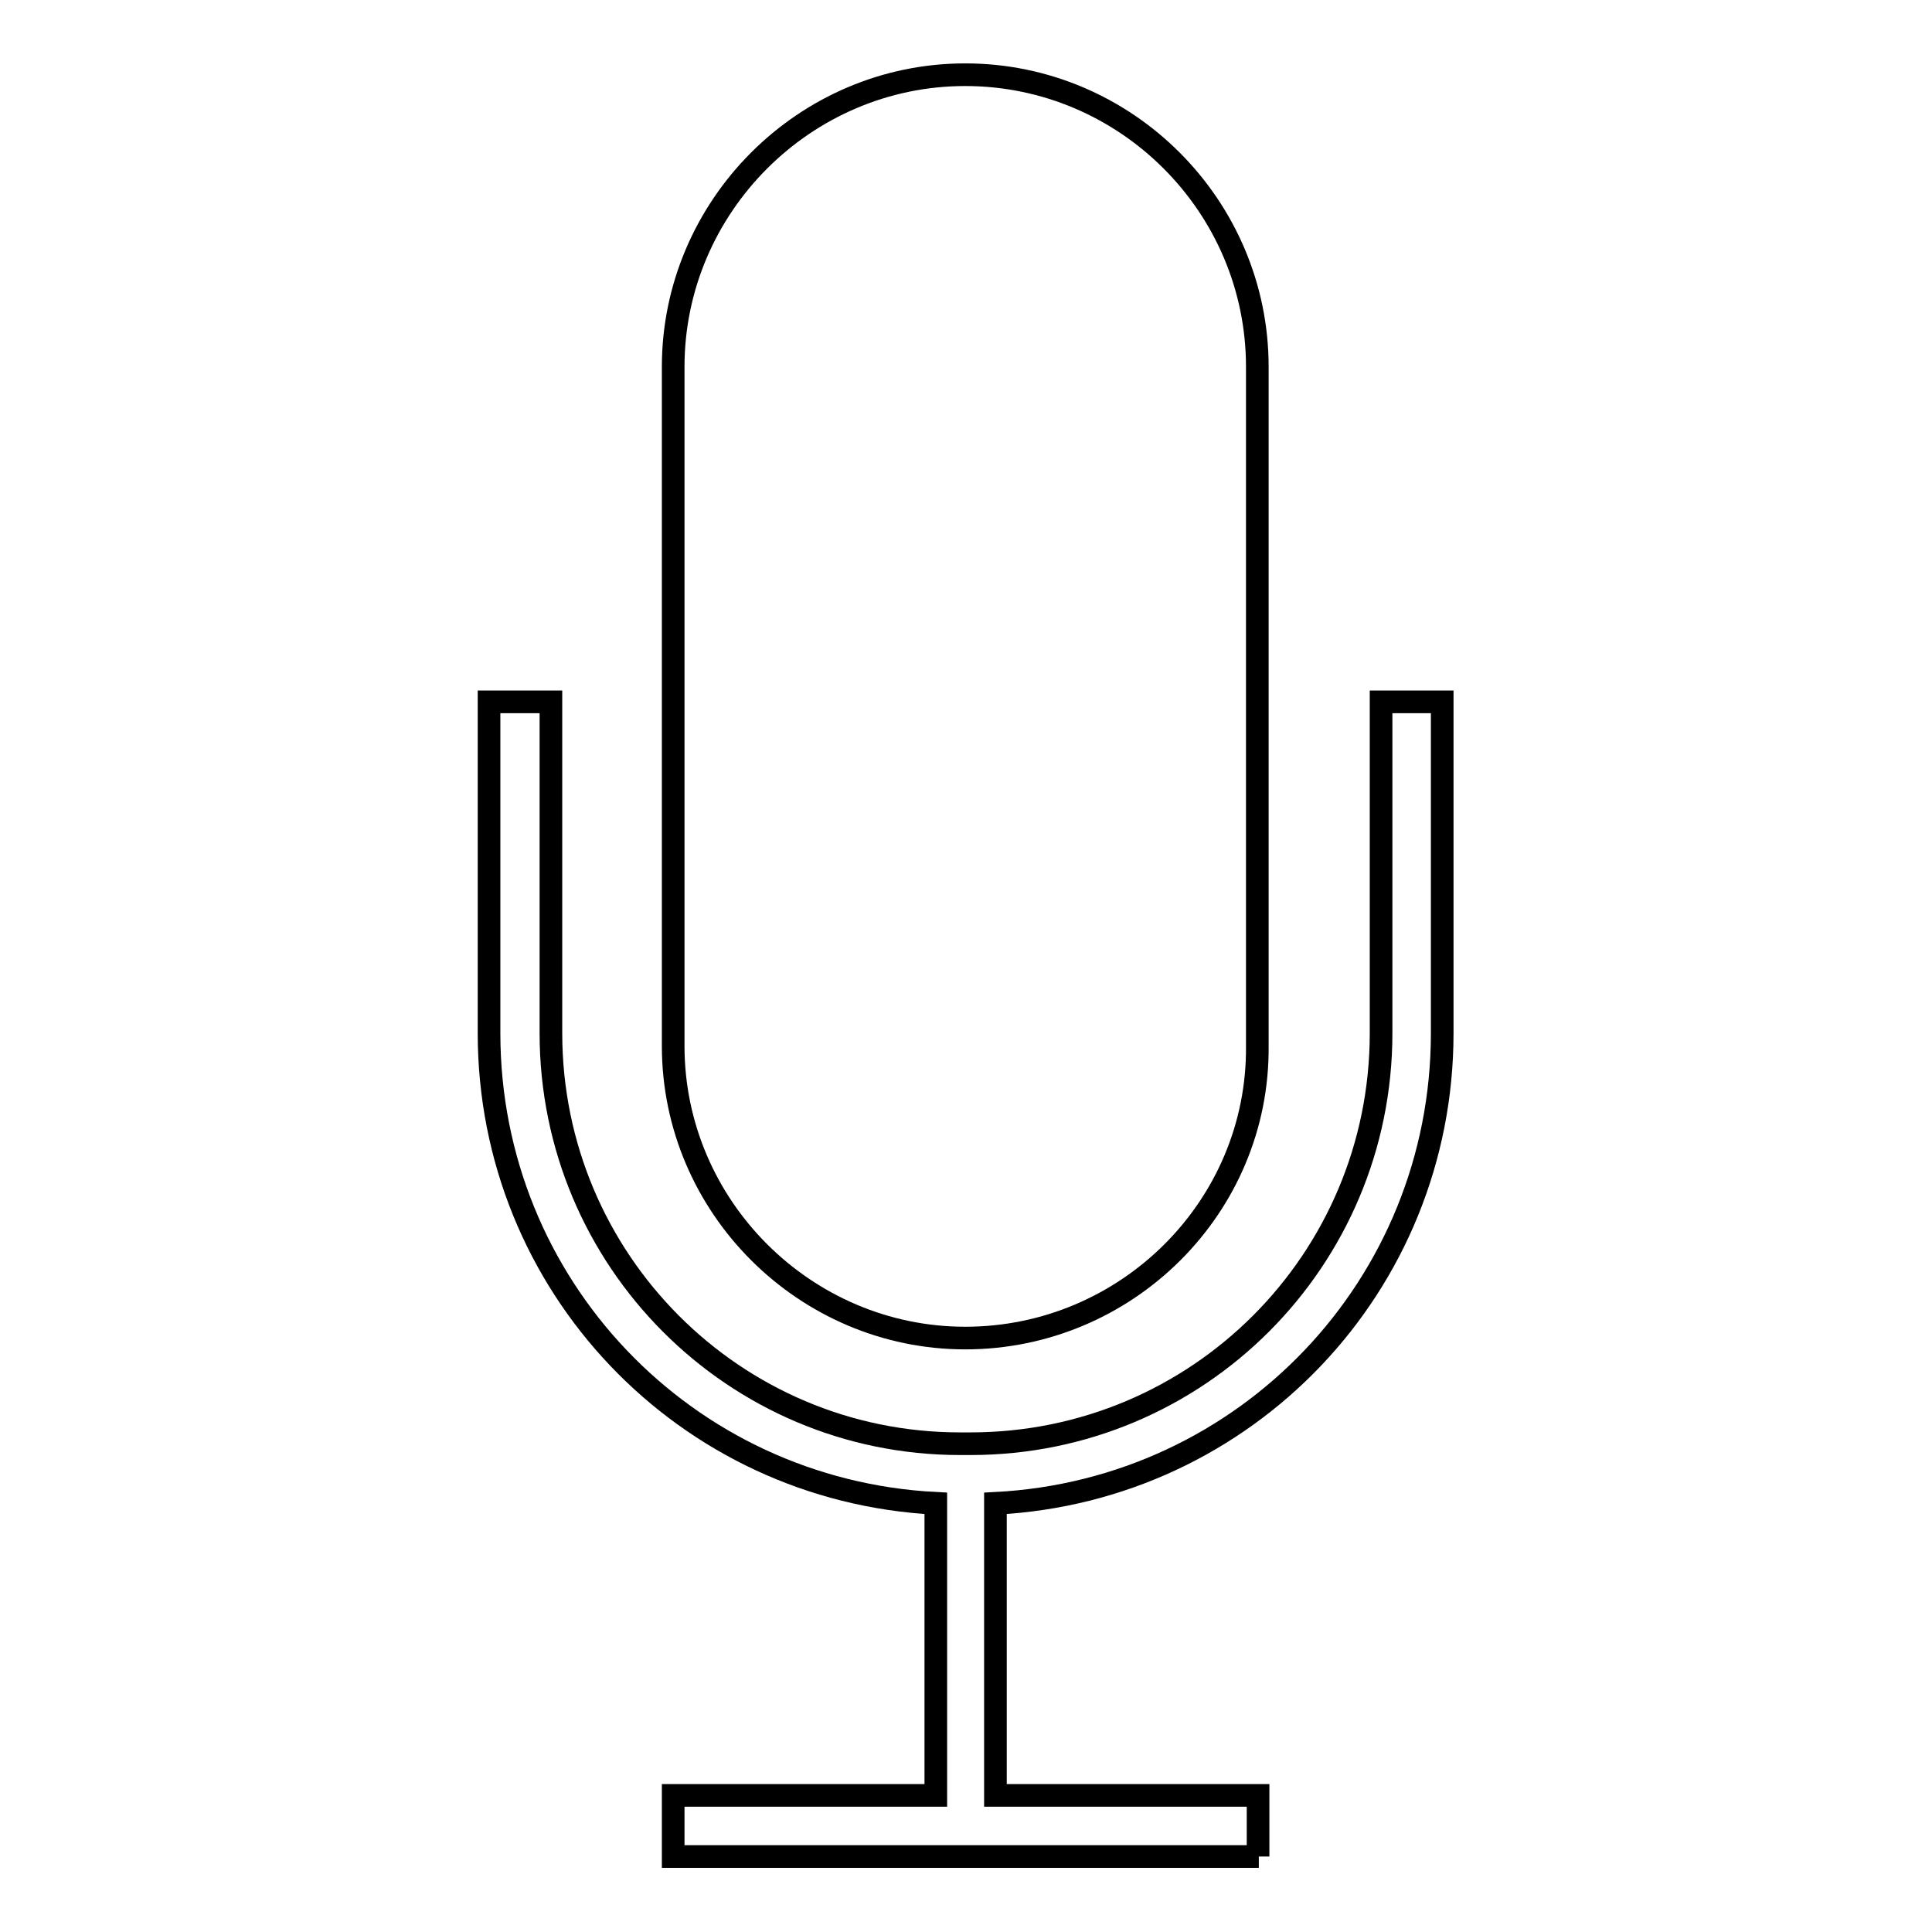 <?xml version="1.0" encoding="utf-8"?>
<!-- Svg Vector Icons : http://www.onlinewebfonts.com/icon -->
<!DOCTYPE svg PUBLIC "-//W3C//DTD SVG 1.1//EN" "http://www.w3.org/Graphics/SVG/1.1/DTD/svg11.dtd">
<svg version="1.1" xmlns="http://www.w3.org/2000/svg" xmlns:xlink="http://www.w3.org/1999/xlink" x="0px" y="0px" viewBox="0 0 256 256" enable-background="new 0 0 256 256" xml:space="preserve">
<g><g><path stroke-width="3" fill-opacity="0" stroke="#000000"  d="M166.8,246H89.2v-8.1h34.8v-38.7c-33.2-1.7-59.2-28.9-59.2-62.3V93H73v43.9c0,30.1,24.3,54.4,54.2,54.4h1.4c30.1,0,54.4-24.3,54.4-54.4V93h8.1v43.9c0,33.4-26,60.6-59.2,62.3v38.7h34.8V246z"/><path stroke-width="3" fill-opacity="0" stroke="#000000"  d="M127.9,177.3c-21.2,0-38.7-17.4-38.7-38.7v-90c0-21.2,17.4-38.7,38.7-38.7s38.7,17.4,38.7,38.7v90C166.8,159.9,149.3,177.3,127.9,177.3z"/></g></g>
</svg>